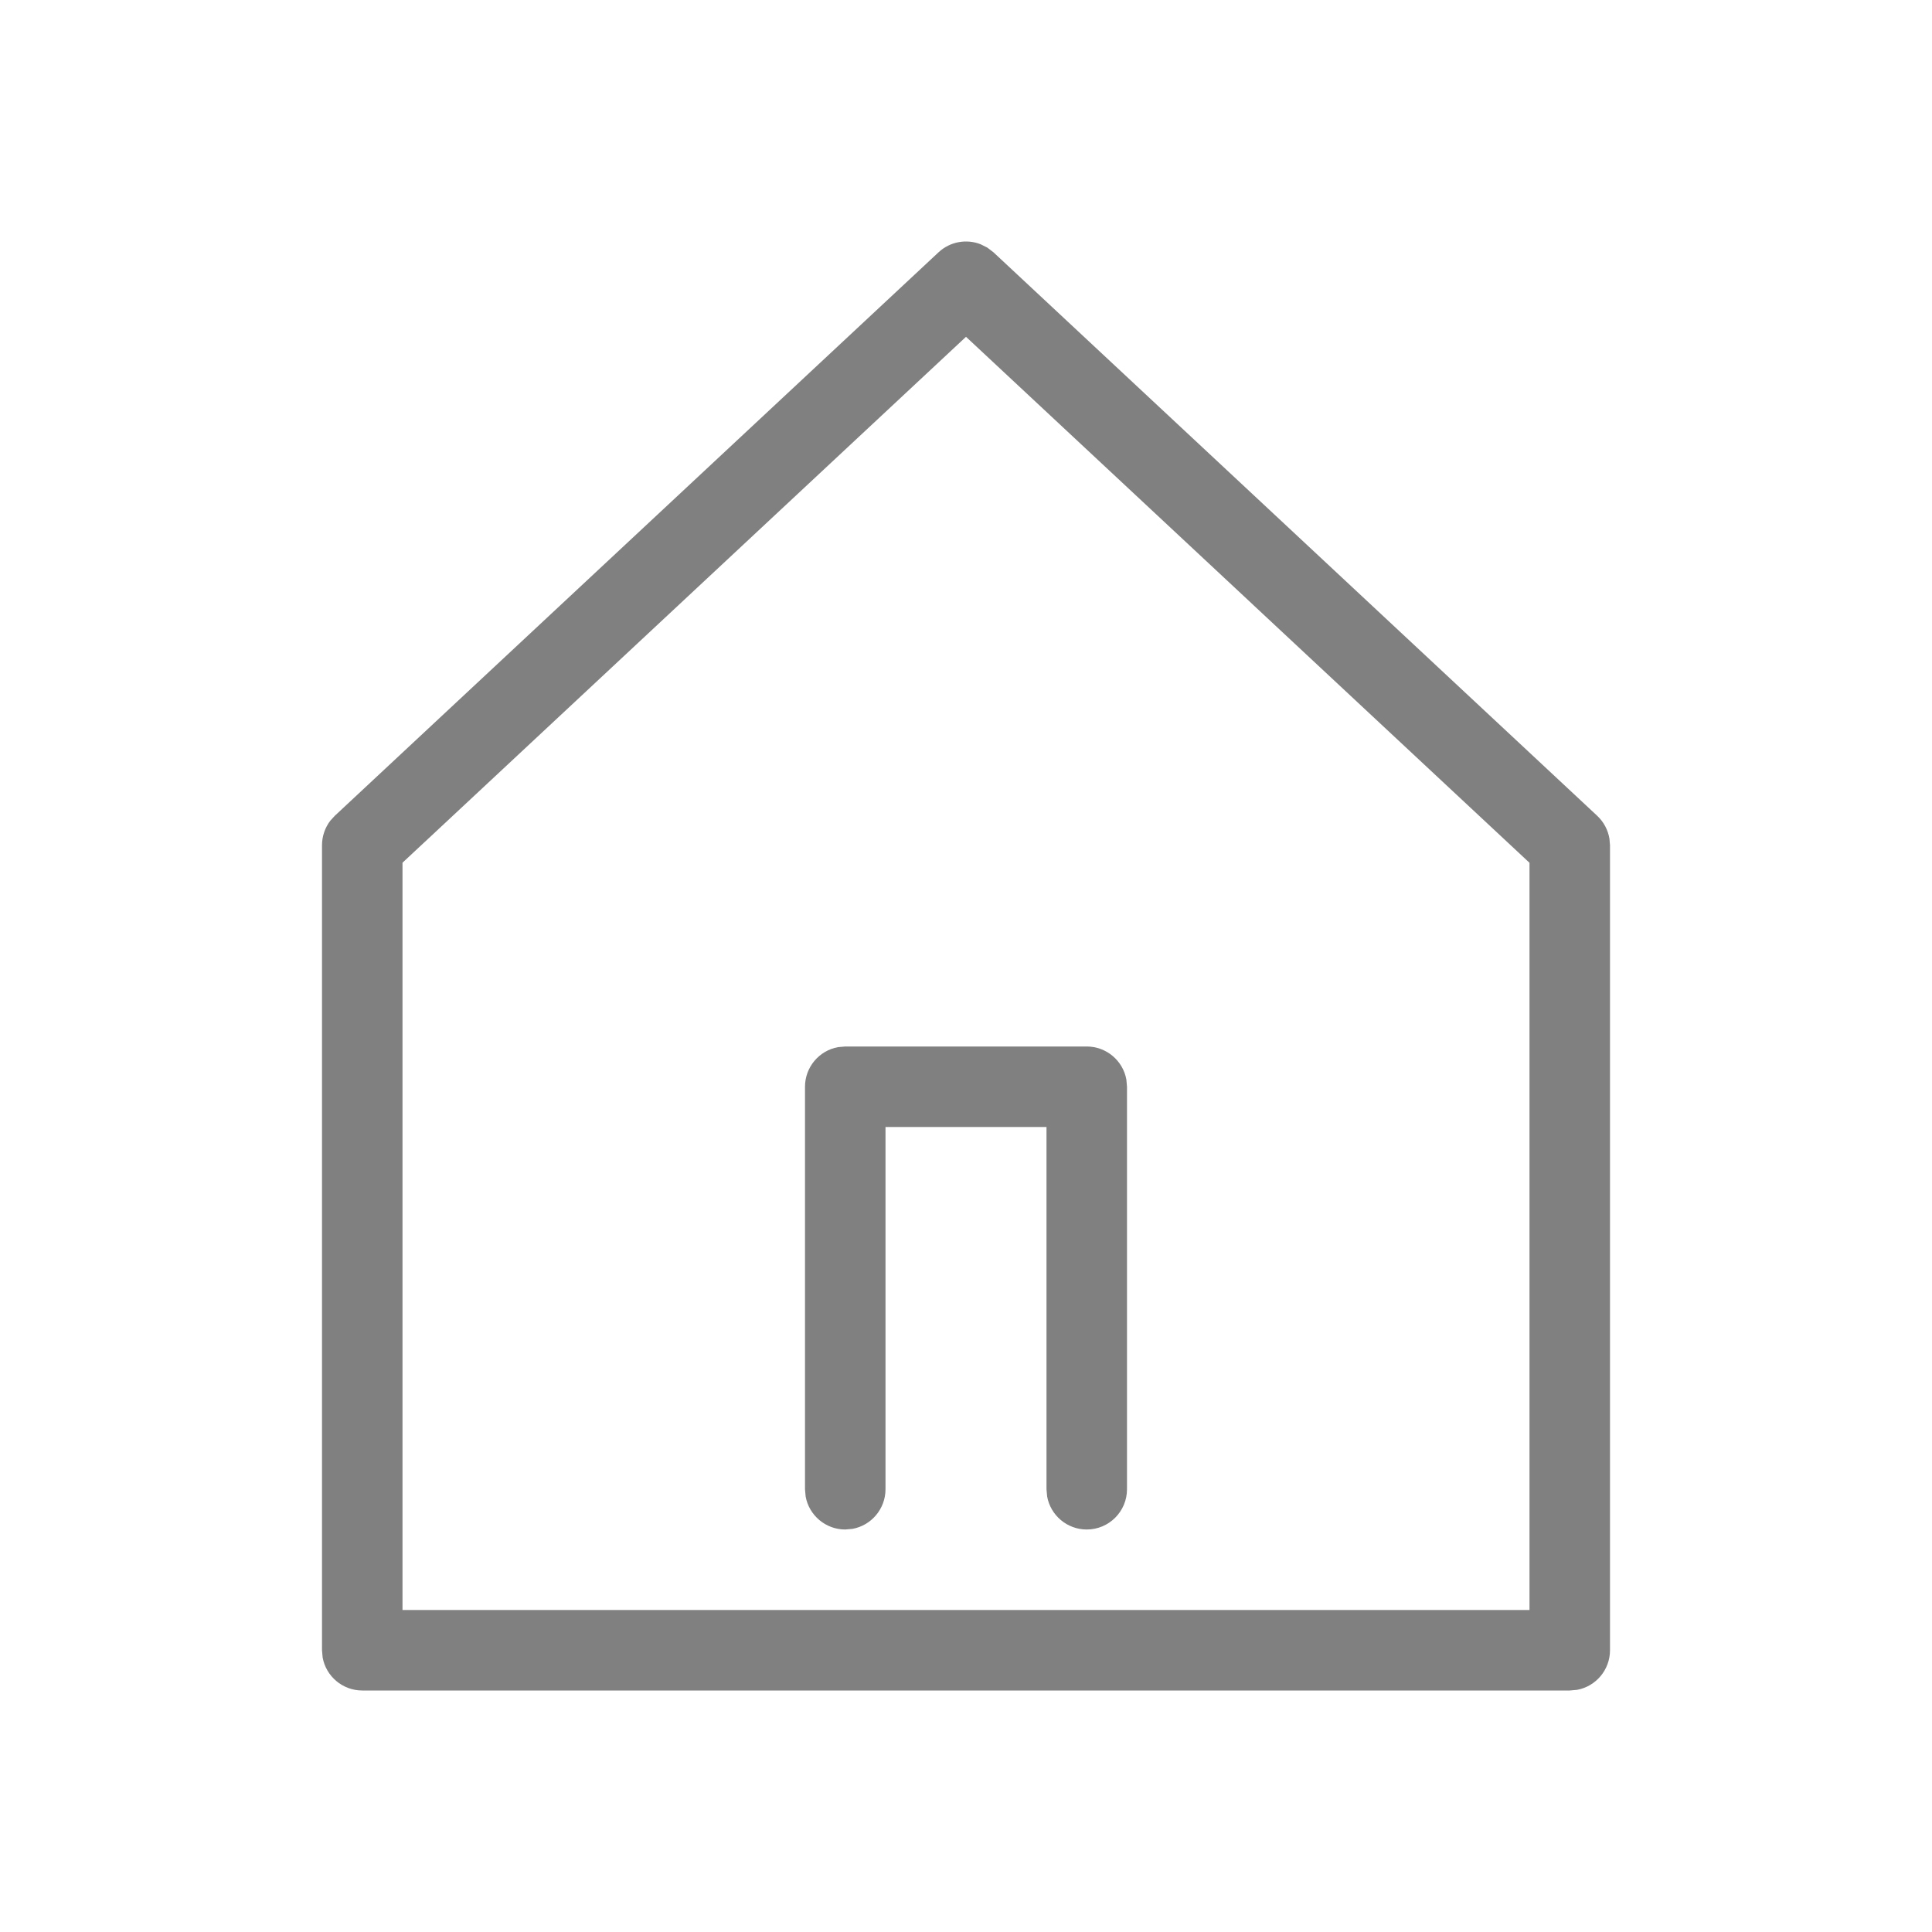 <svg xmlns="http://www.w3.org/2000/svg" viewBox="0 0 24 24">
  <path fill="gray" d="M12.265,3.076 L12.341,3.134 L19.841,10.134 C19.922,10.21 19.975,10.31 19.993,10.418 L20,10.5 L20,20.5 C20,20.745 19.823,20.95 19.59,20.992 L19.5,21 L4.5,21 C4.255,21 4.05,20.823 4.008,20.59 L4,20.5 L4,10.5 C4,10.389 4.037,10.282 4.103,10.195 L4.159,10.134 L11.659,3.134 C11.803,3 12.007,2.966 12.181,3.034 L12.265,3.076 Z M12,4.184 L5,10.717 L5,20 L19,20 L19,10.718 L12,4.184 Z M13.5,13 C13.745,13 13.95,13.177 13.992,13.41 L14,13.5 L14,18.5 C14,18.776 13.776,19 13.5,19 C13.255,19 13.05,18.823 13.008,18.59 L13,18.5 L13,14 L11,14 L11,18.5 C11,18.745 10.823,18.95 10.59,18.992 L10.5,19 C10.255,19 10.05,18.823 10.008,18.59 L10,18.5 L10,13.5 C10,13.255 10.177,13.05 10.41,13.008 L10.5,13 L13.5,13 Z"/>
</svg>
